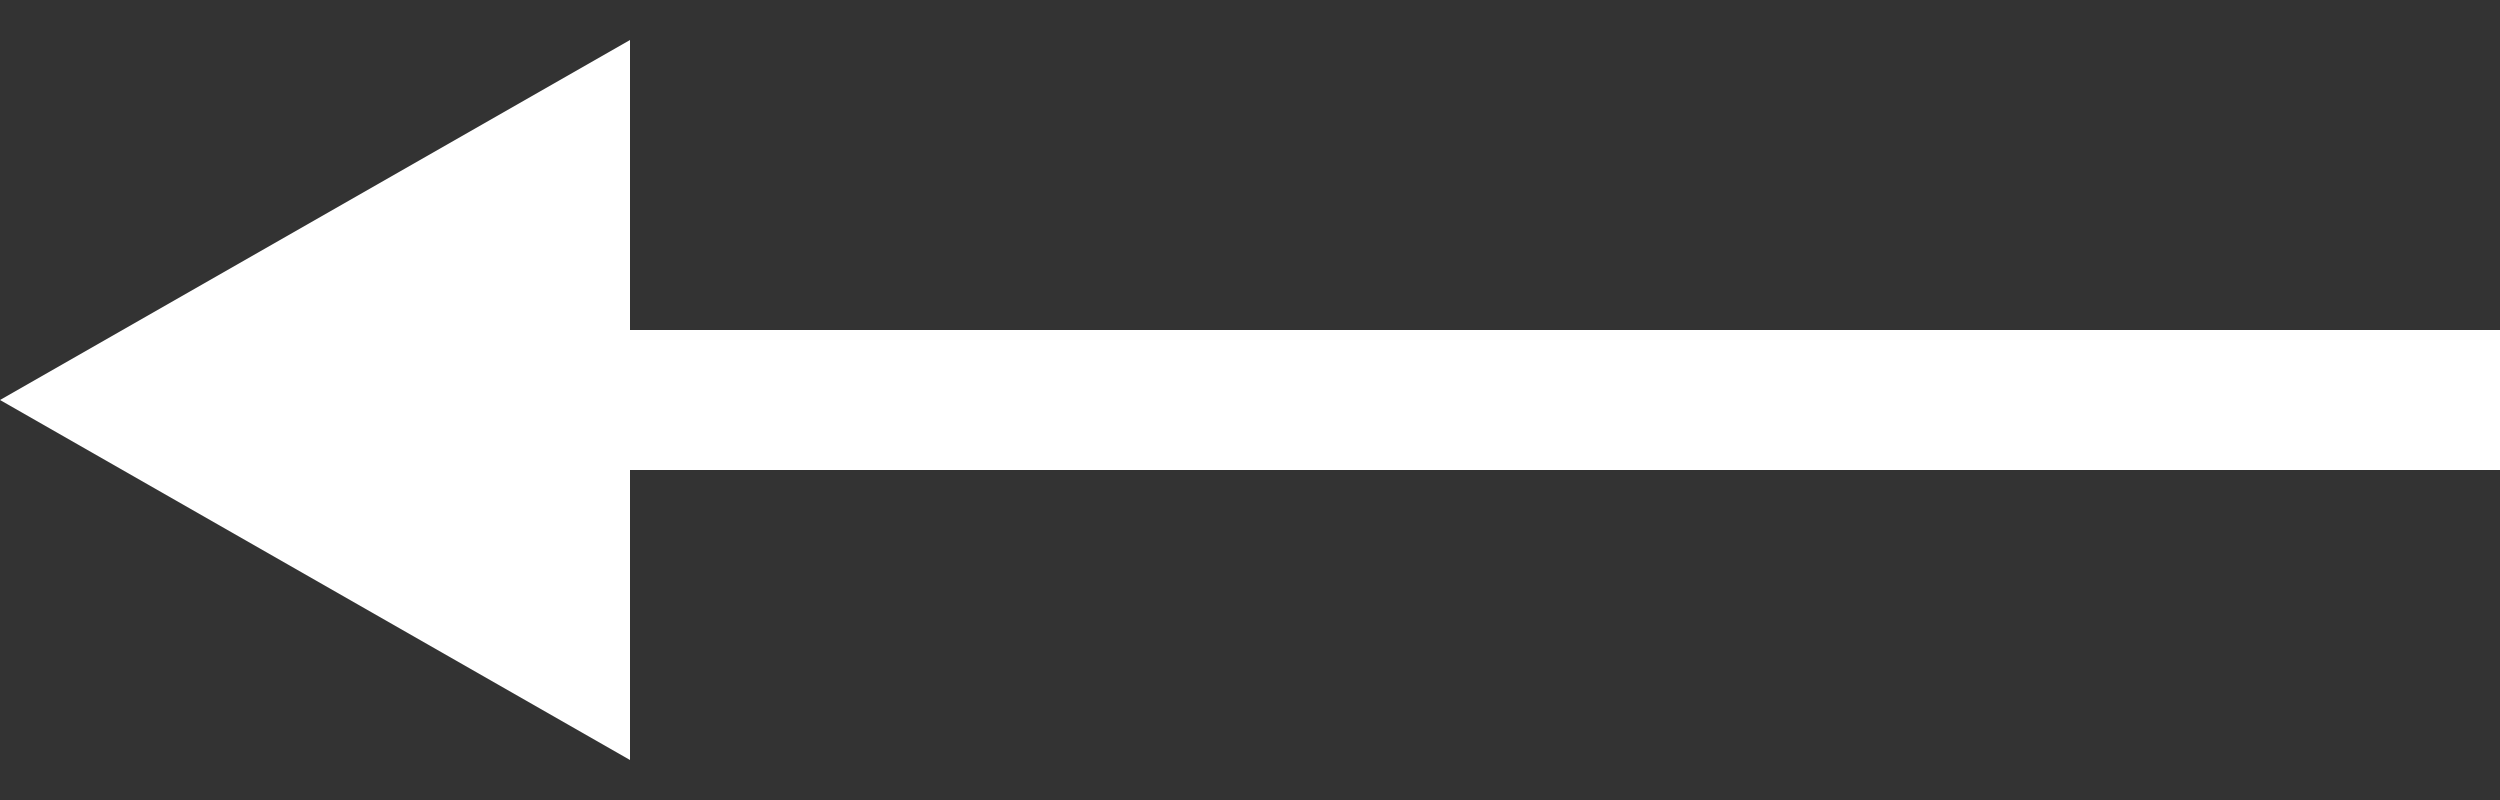 <svg viewBox="0 0 25 8" xmlns="http://www.w3.org/2000/svg"><rect x="0" y="0" width="25" height="8" fill="#333333" stroke="none"/><path d="m6.3.4-6.3 3.6 6.3 3.6v-2.9h18.7v-1.4h-18.7z" fill="#fff"/></svg>